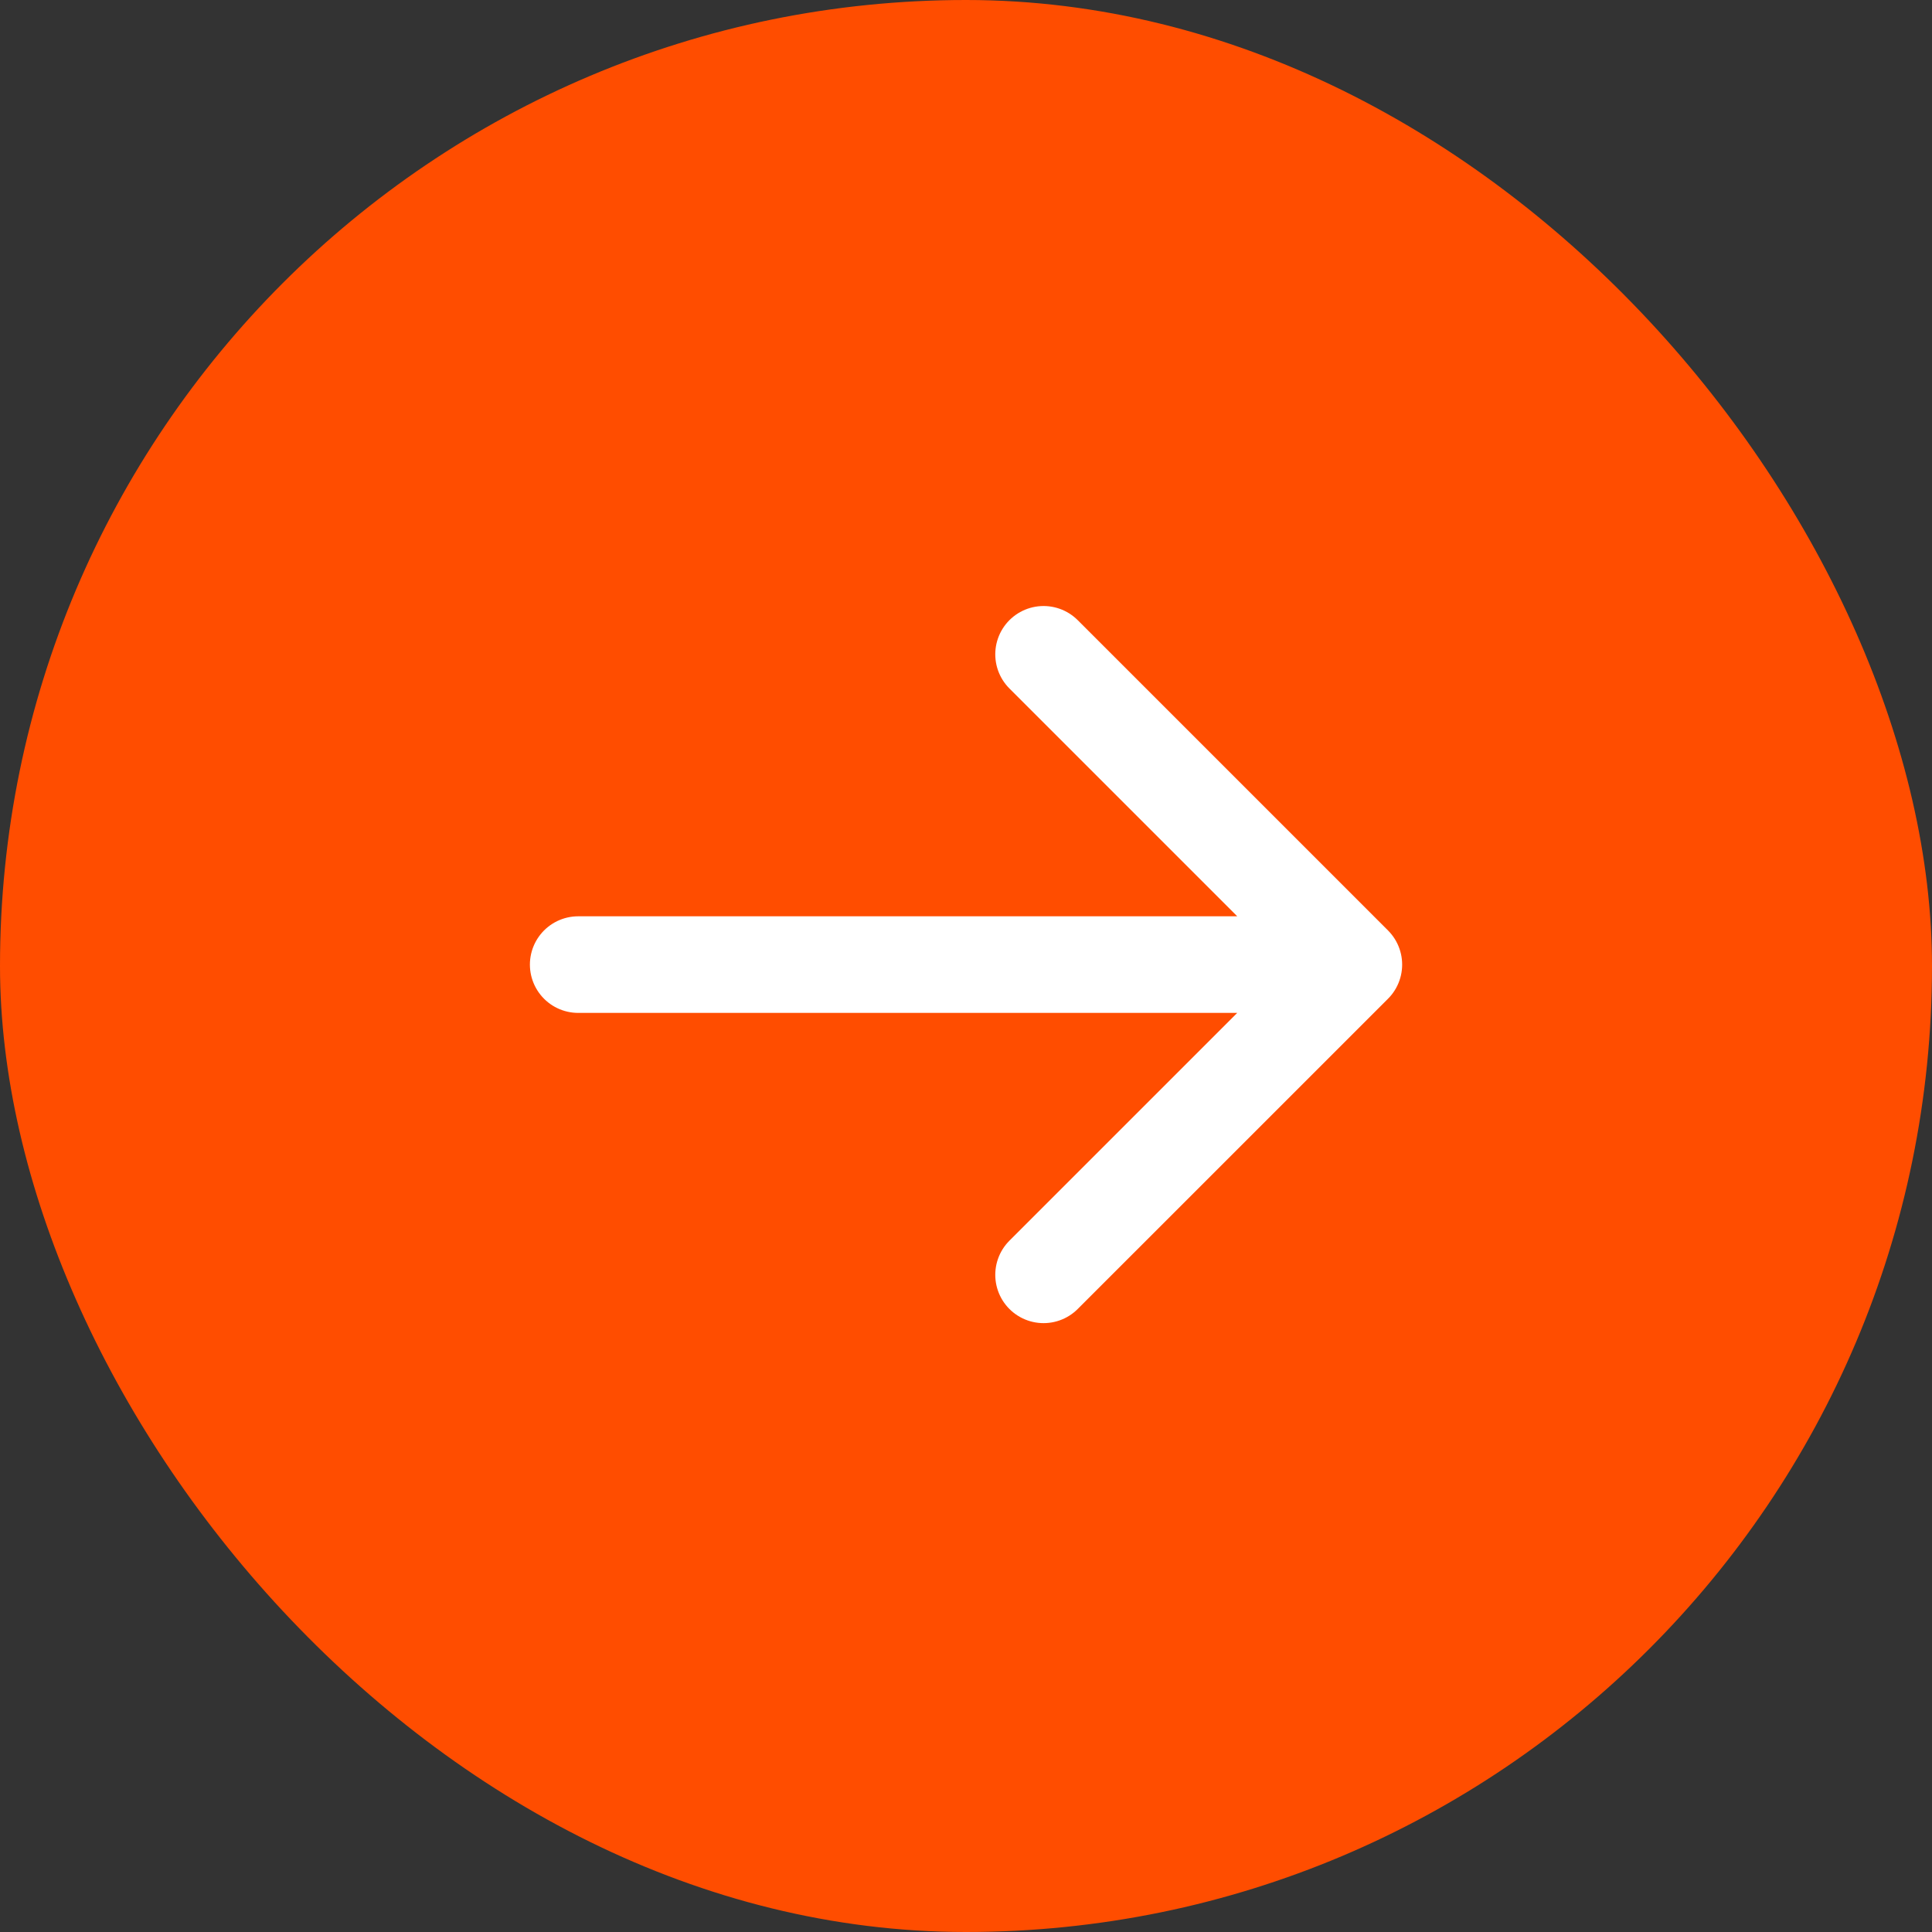 <?xml version="1.0" encoding="UTF-8"?> <svg xmlns="http://www.w3.org/2000/svg" width="40" height="40" viewBox="0 0 40 40" fill="none"><rect x="0" y="0" width="40" height="40" fill="#333333" stroke="none"/><rect width="40" height="40" rx="20" fill="#FF4D00"></rect><path d="M11.971 19.971H28.03M28.03 19.971L21.606 13.547M28.03 19.971L21.606 26.394" stroke="white" stroke-width="2" stroke-linecap="round" stroke-linejoin="round"></path></svg> 